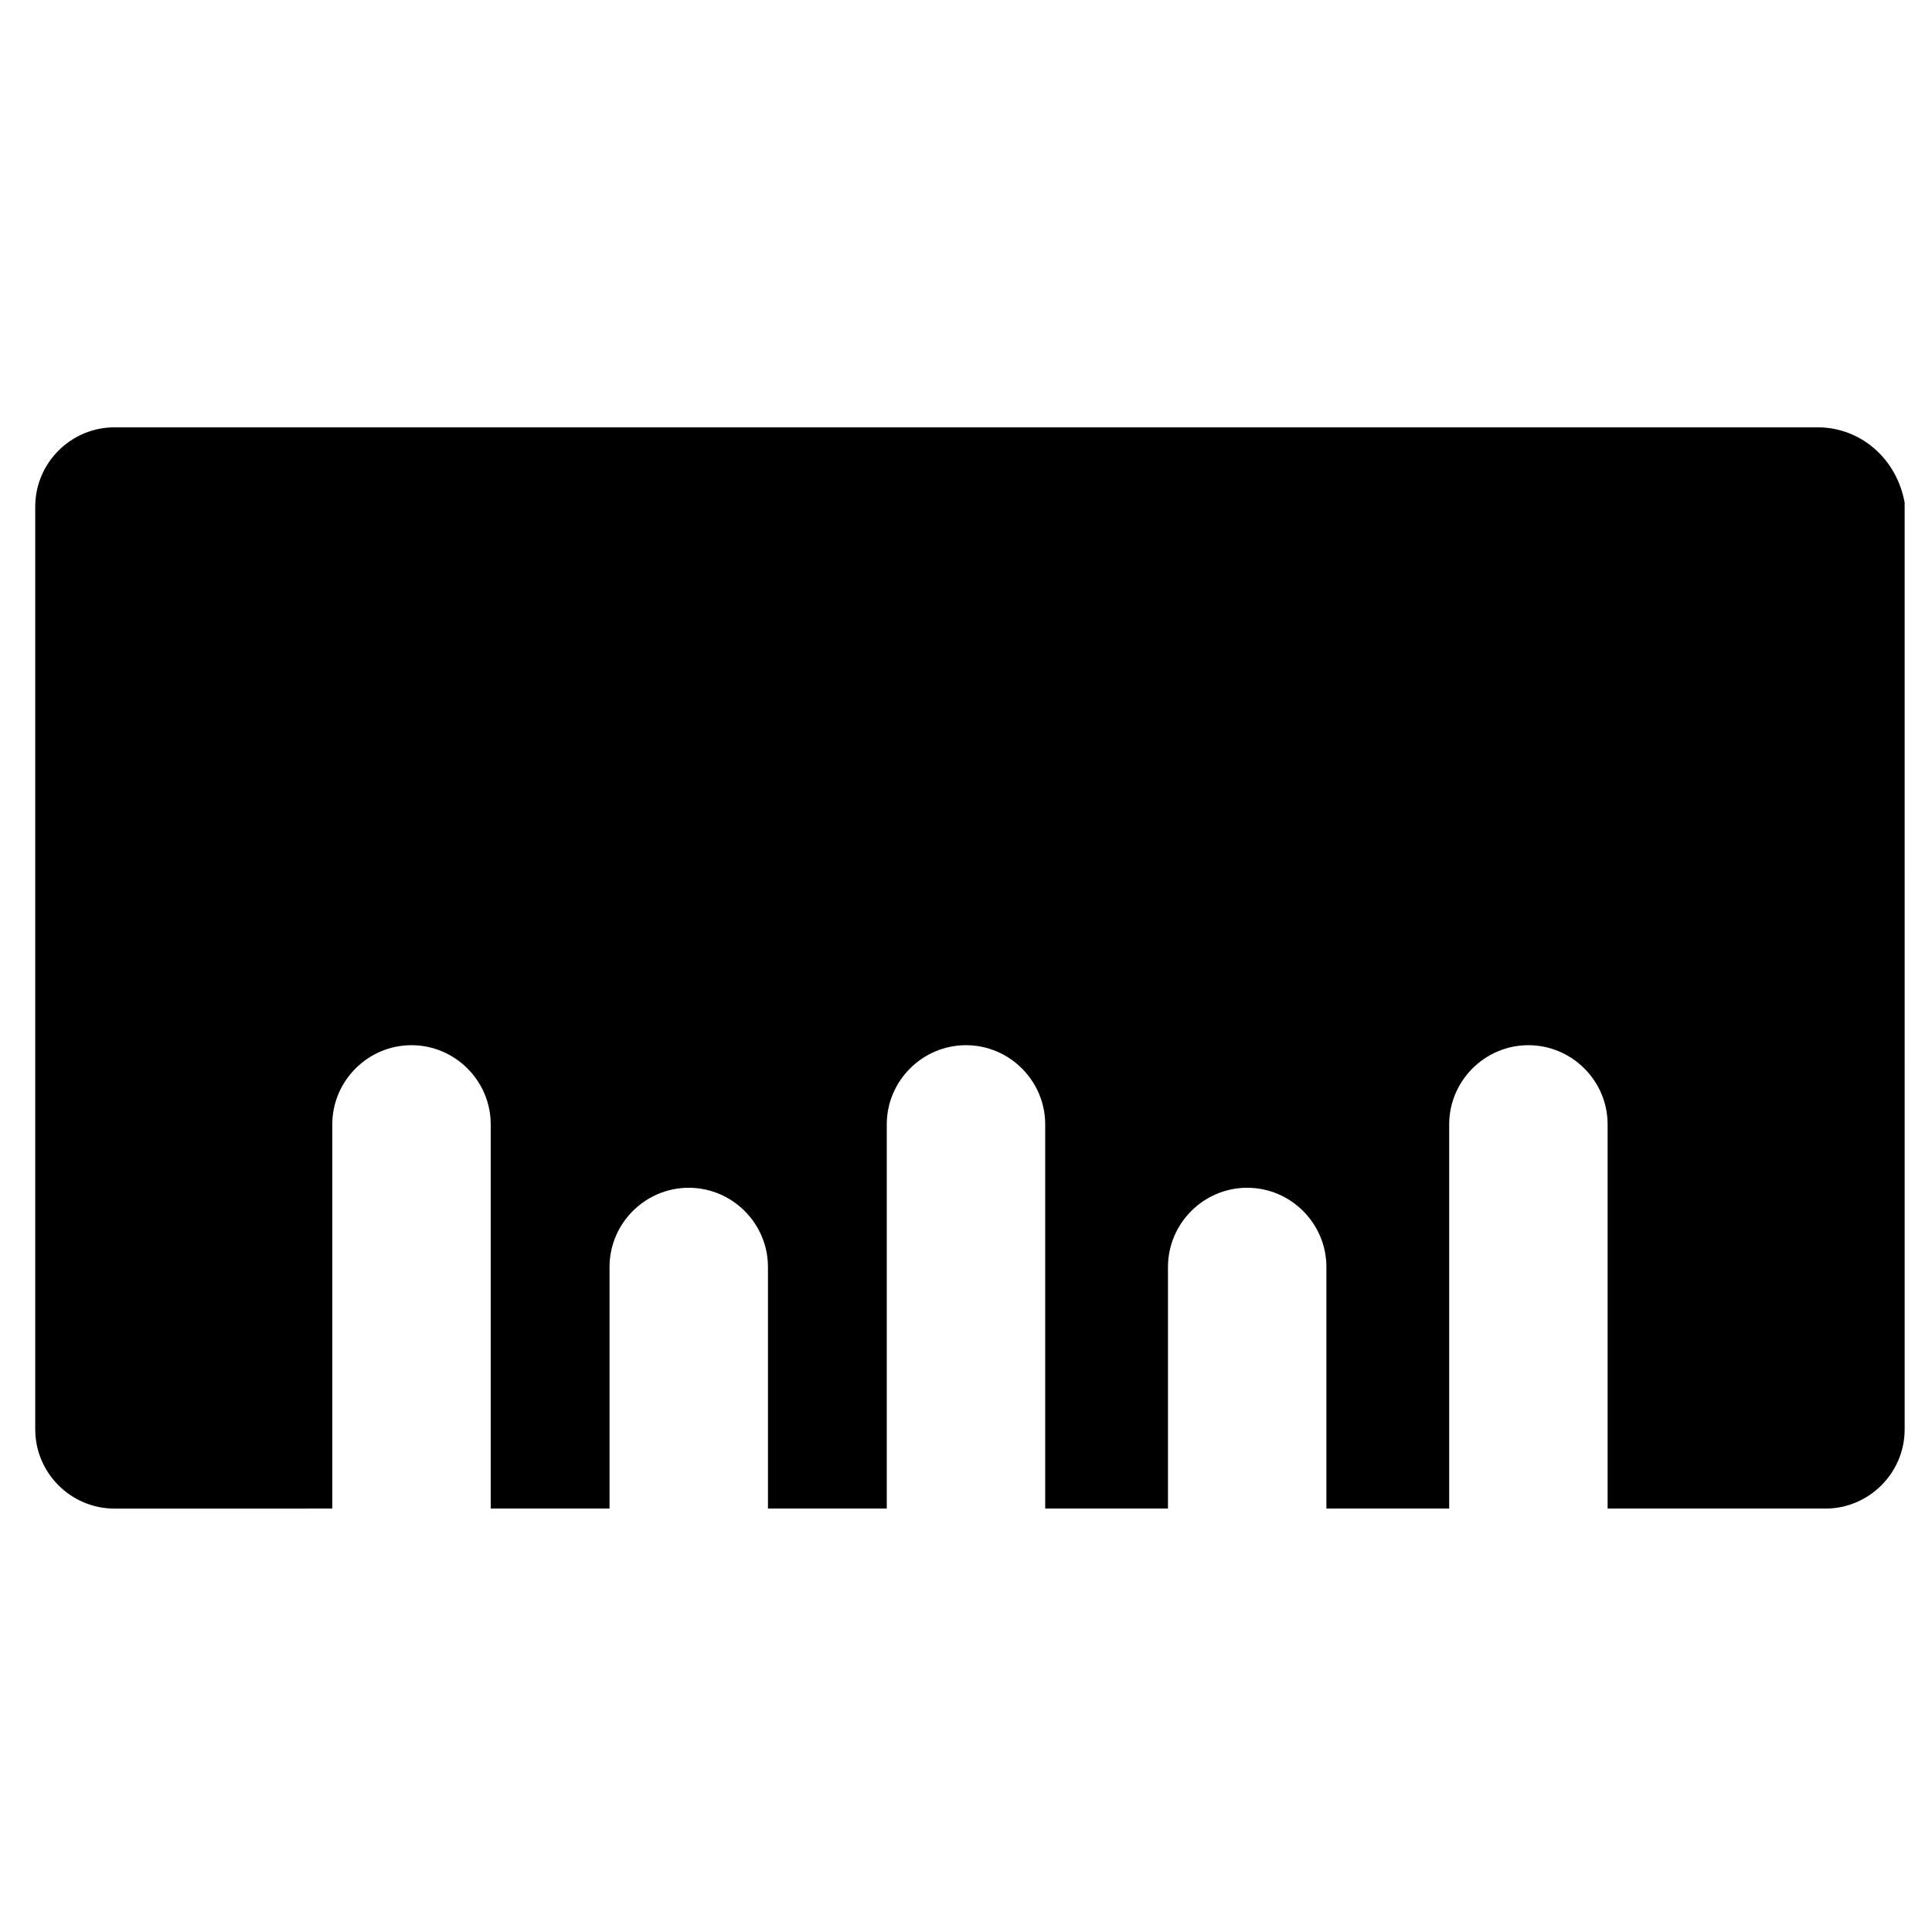 <?xml version="1.0" encoding="UTF-8"?>
<!-- Uploaded to: SVG Repo, www.svgrepo.com, Generator: SVG Repo Mixer Tools -->
<svg fill="#000000" width="800px" height="800px" version="1.1" viewBox="144 144 512 512" xmlns="http://www.w3.org/2000/svg">
 <path d="m625.66 257.25h-451.33c-11.547 0-20.992 9.445-20.992 20.992v244.56c0 11.547 9.445 20.992 20.992 20.992l57.73-0.004v-101.81c0-11.547 9.445-20.992 20.992-20.992 11.547 0 20.992 9.445 20.992 20.992v101.81h31.488v-64.027c0-11.547 9.445-20.992 20.992-20.992s20.992 9.445 20.992 20.992v64.027h31.488v-101.81c0-11.547 9.445-20.992 20.992-20.992s20.992 9.445 20.992 20.992v101.81h32.539v-64.027c0-11.547 9.445-20.992 20.992-20.992 11.547 0 20.992 9.445 20.992 20.992v64.027h32.539v-101.81c0-11.547 9.445-20.992 20.992-20.992s20.992 9.445 20.992 20.992v101.81h57.727c11.547 0 20.992-9.445 20.992-20.992l-0.004-245.61c-2.098-11.547-11.547-19.941-23.09-19.941z"/>
</svg>